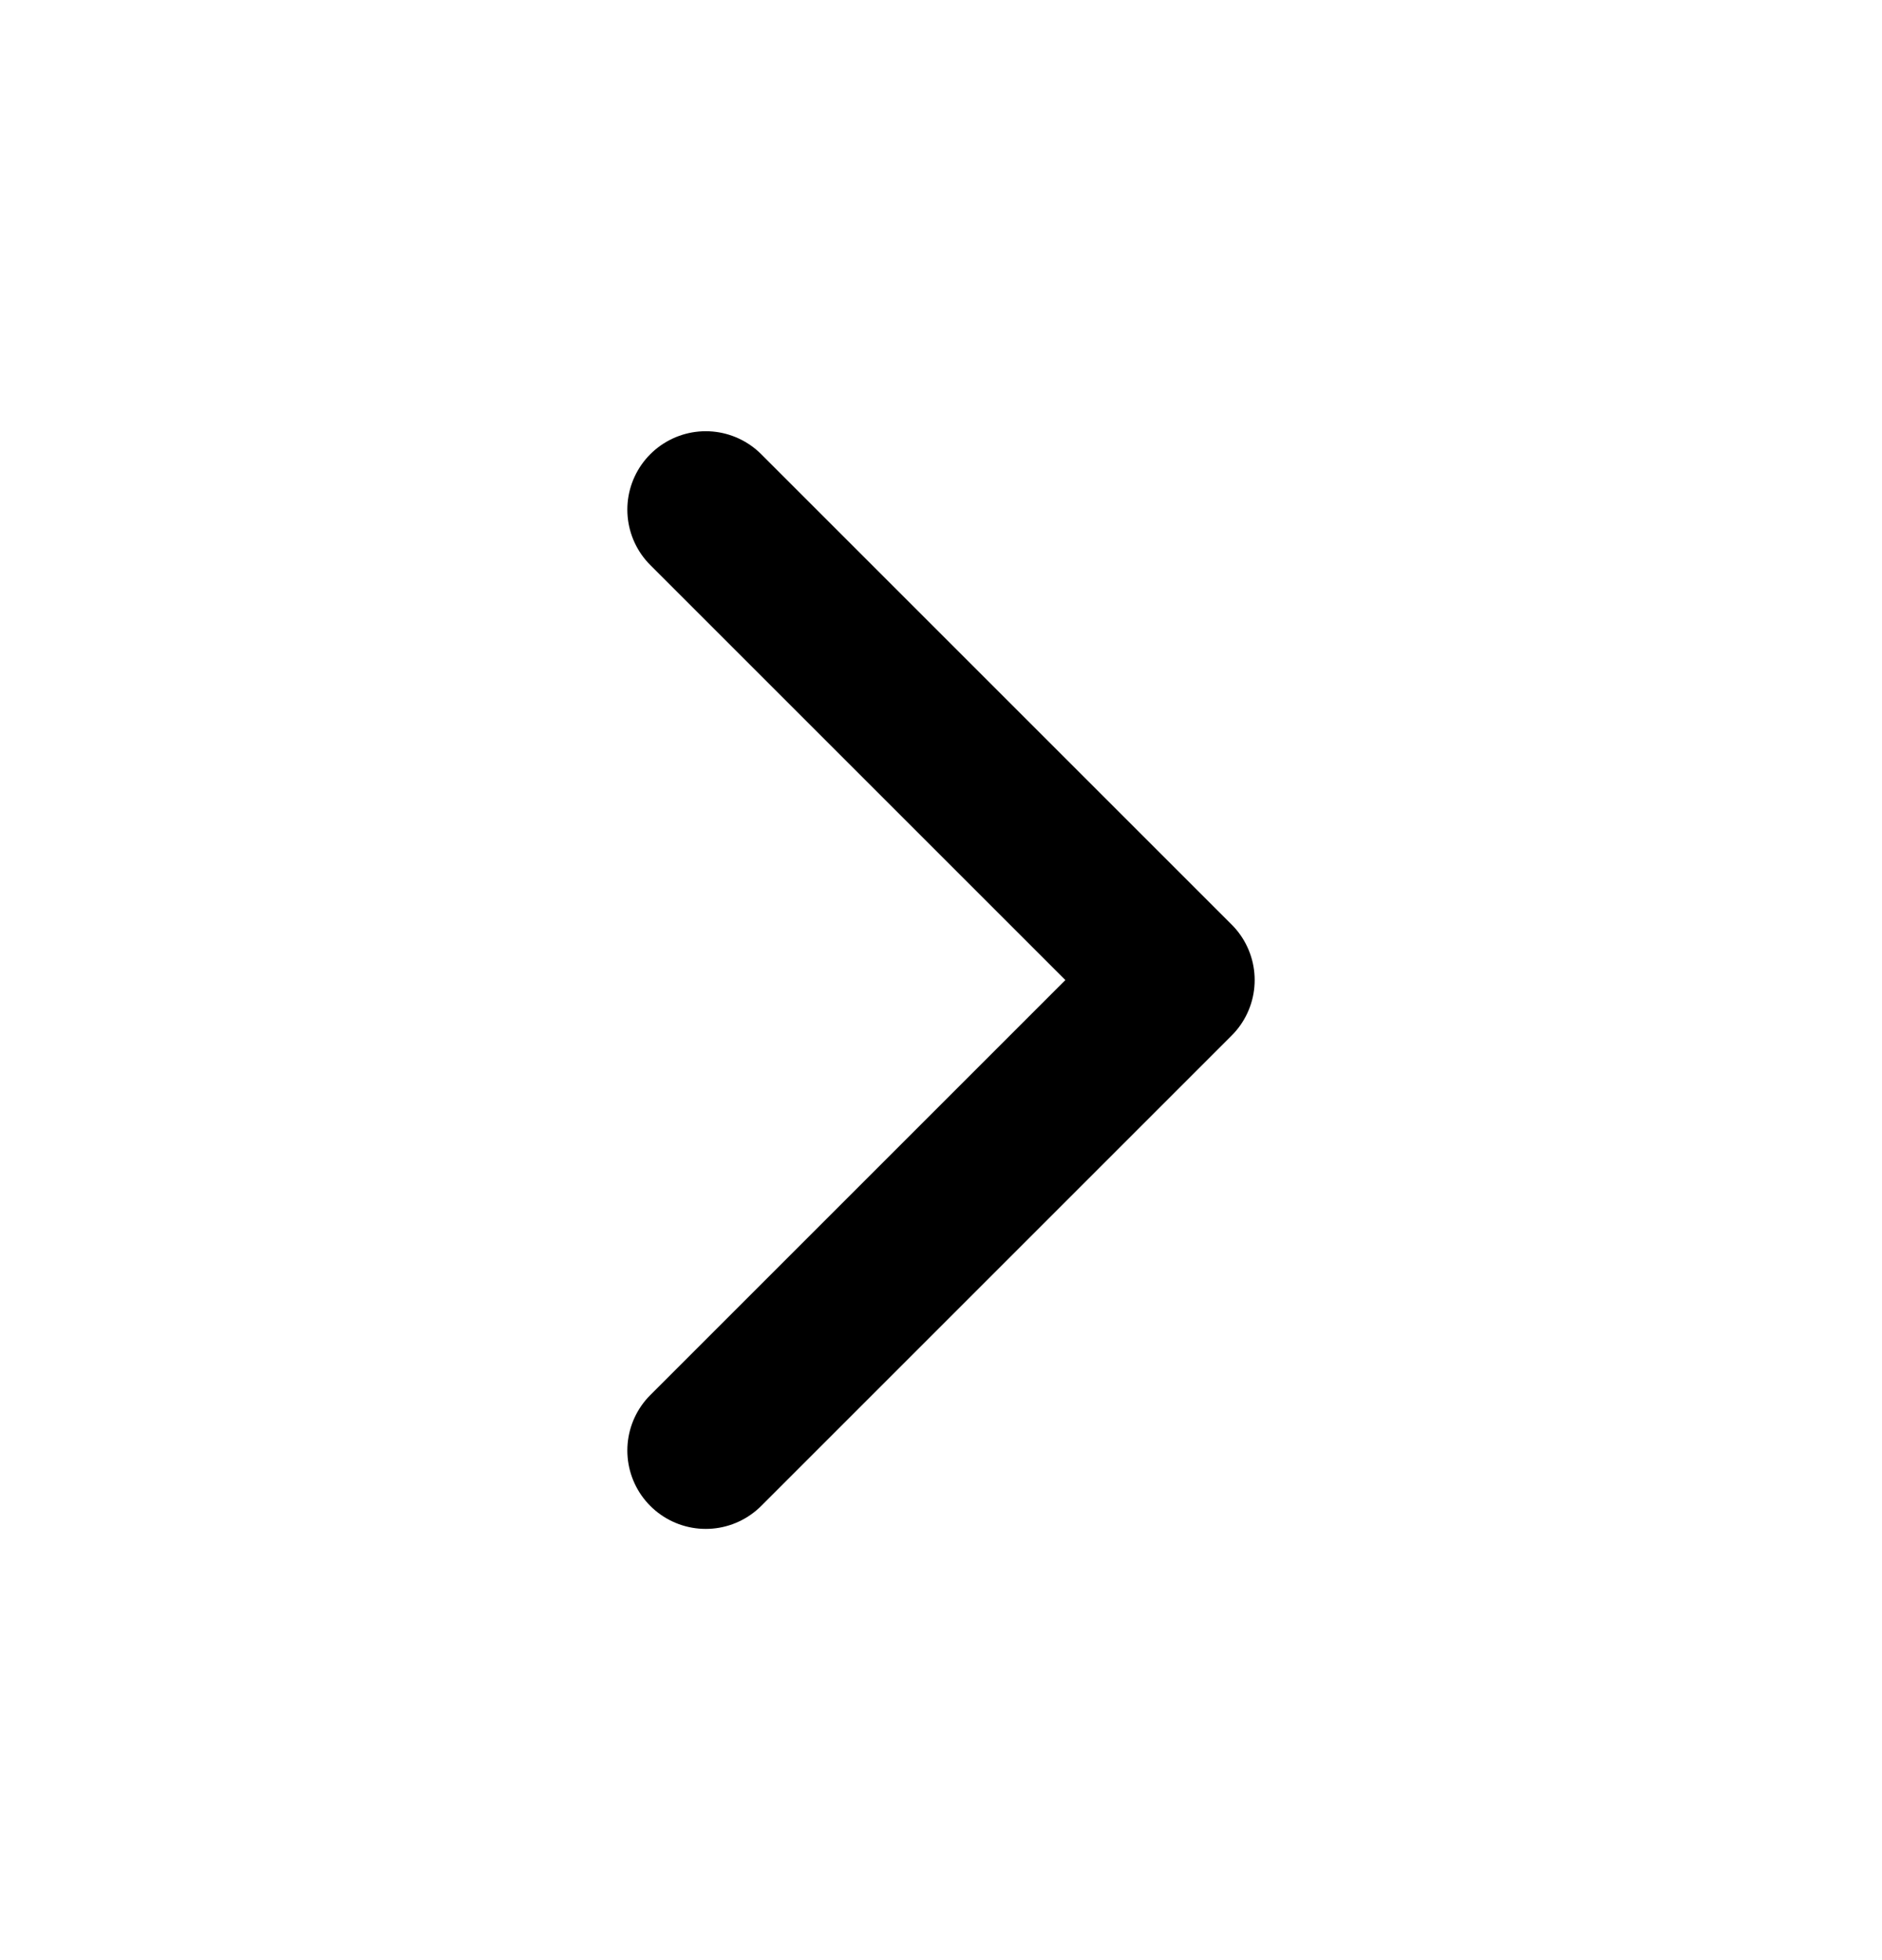 <svg width="24" height="25" viewBox="0 0 24 25" fill="none" xmlns="http://www.w3.org/2000/svg">
<path d="M9 18.5L15 12.5L9 6.5" stroke="black" stroke-width="2" stroke-linecap="round" stroke-linejoin="round"/>
</svg>
